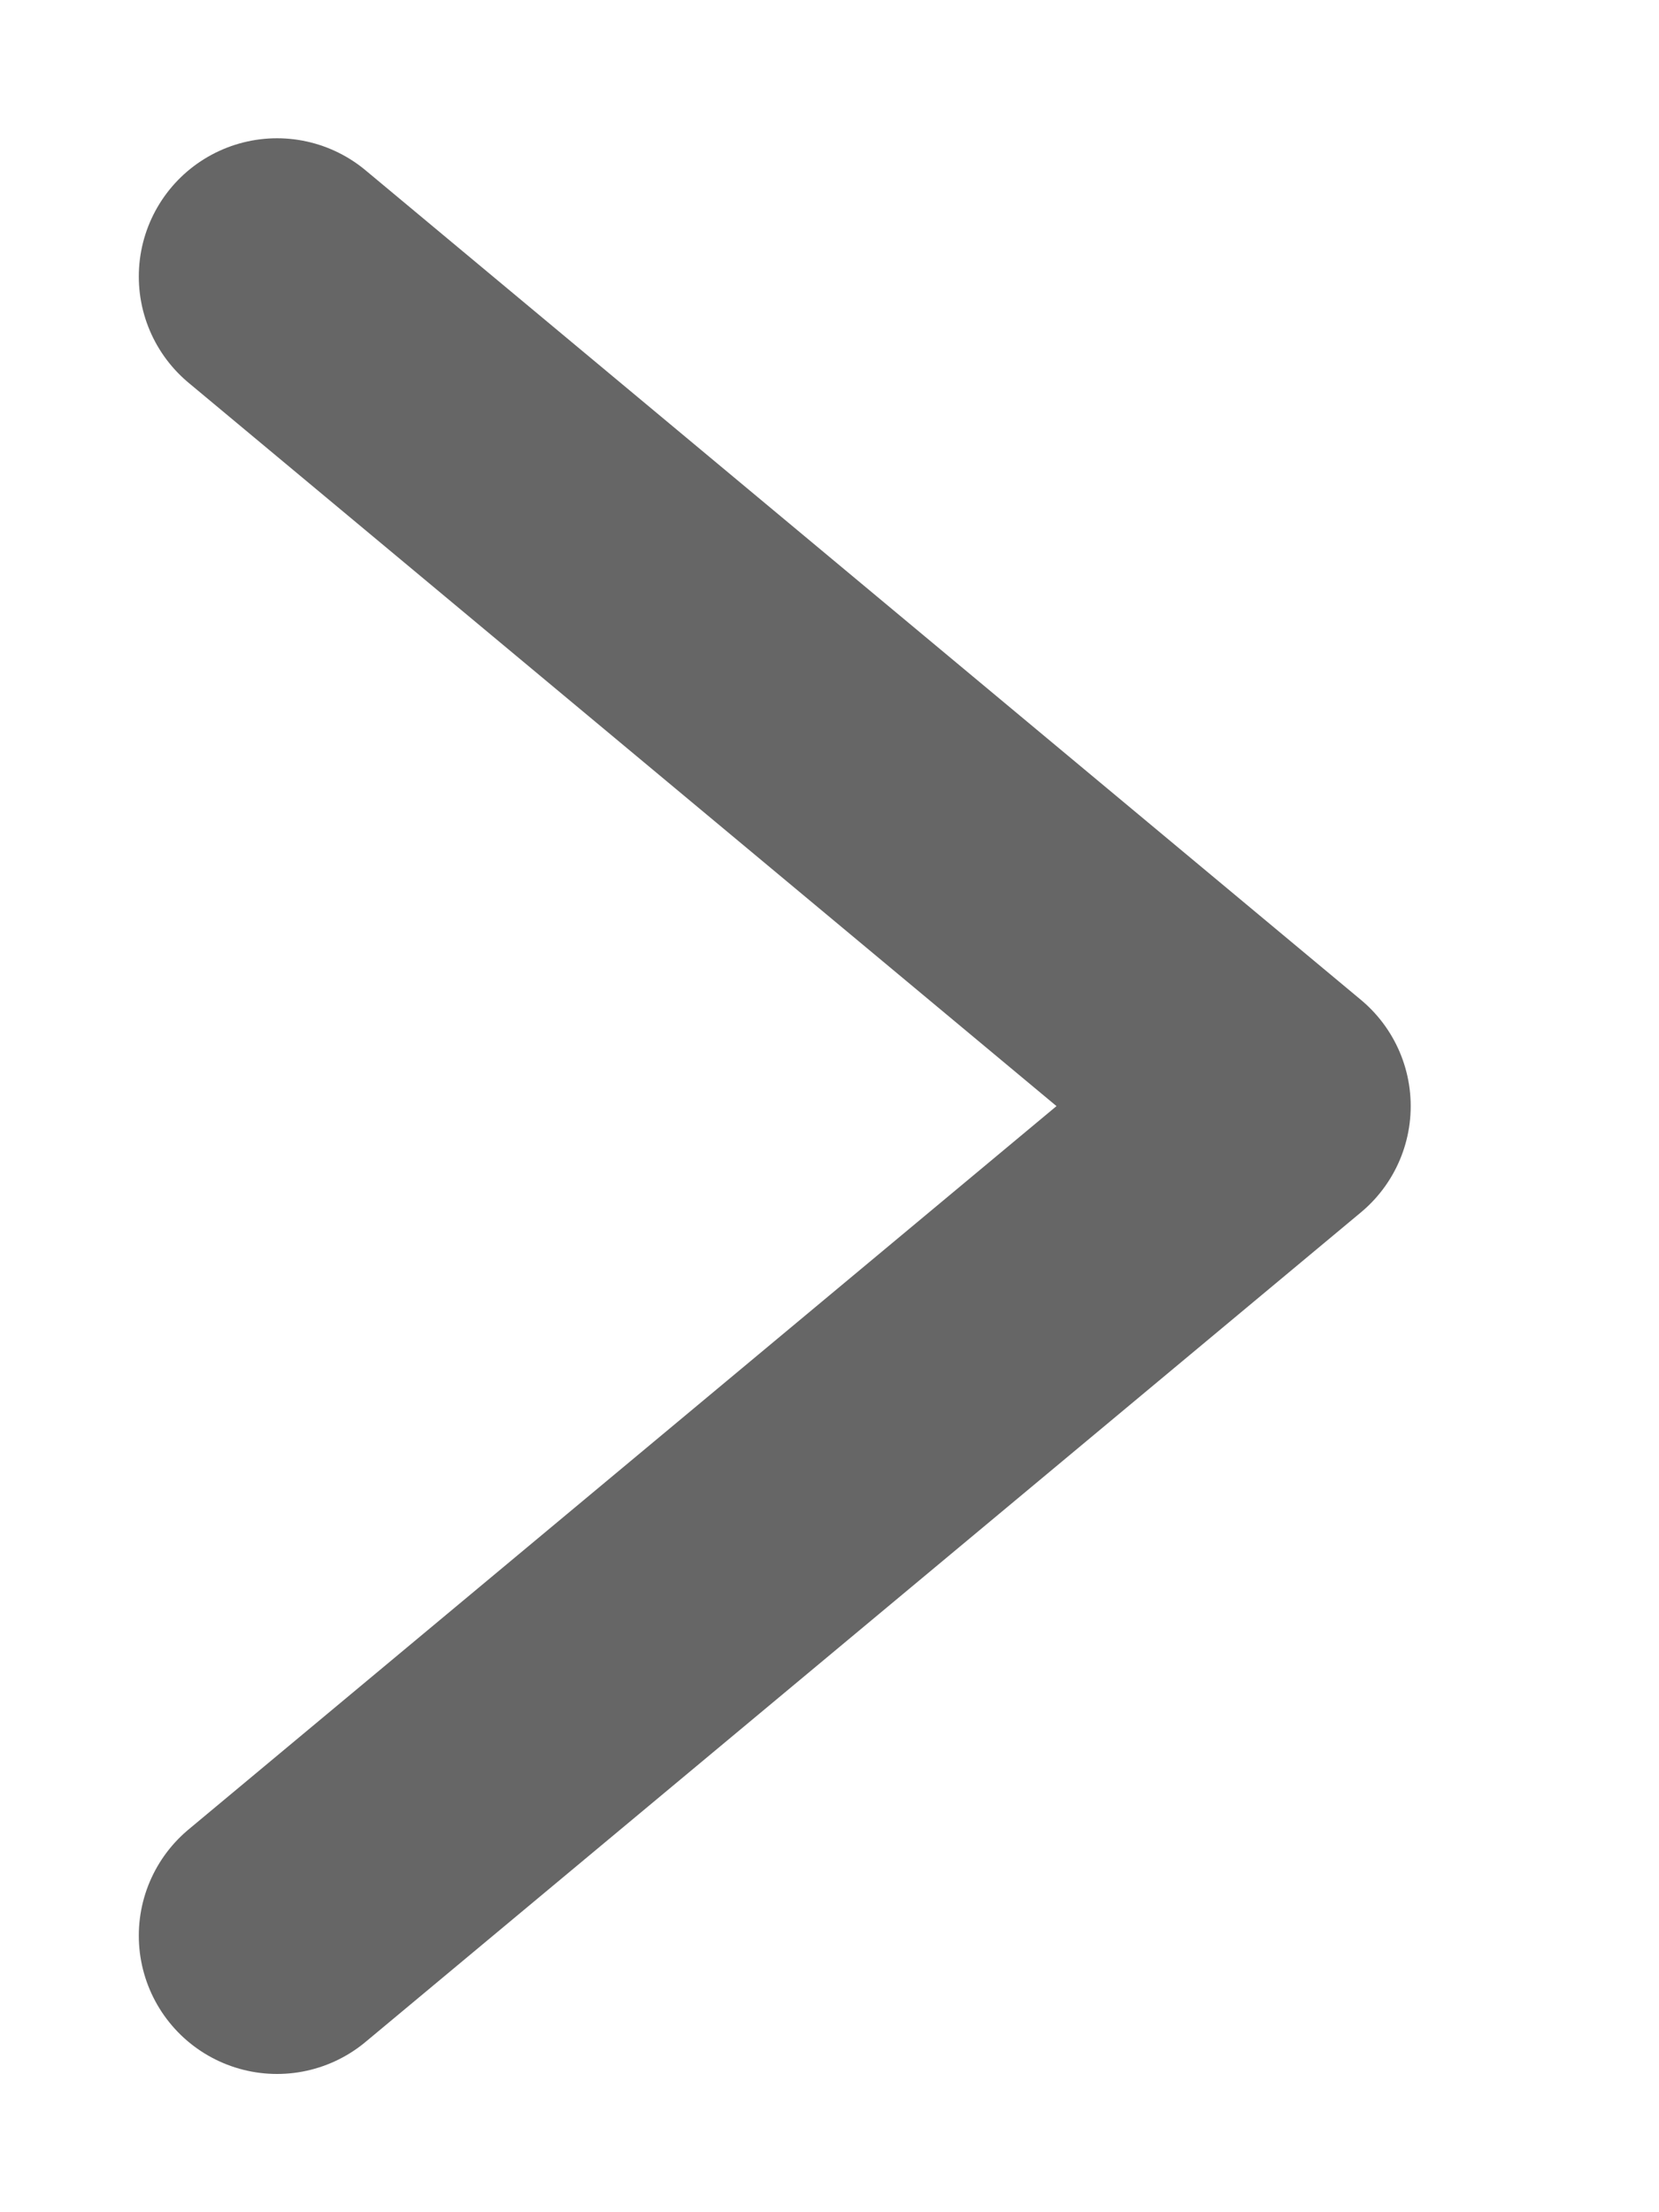 <svg width="6" height="8" viewBox="0 0 6 8" fill="none" xmlns="http://www.w3.org/2000/svg">
<path d="M1.002 7L4.602 4L1.002 1" stroke="#666666" stroke-linecap="round" stroke-linejoin="round"/>
</svg>

